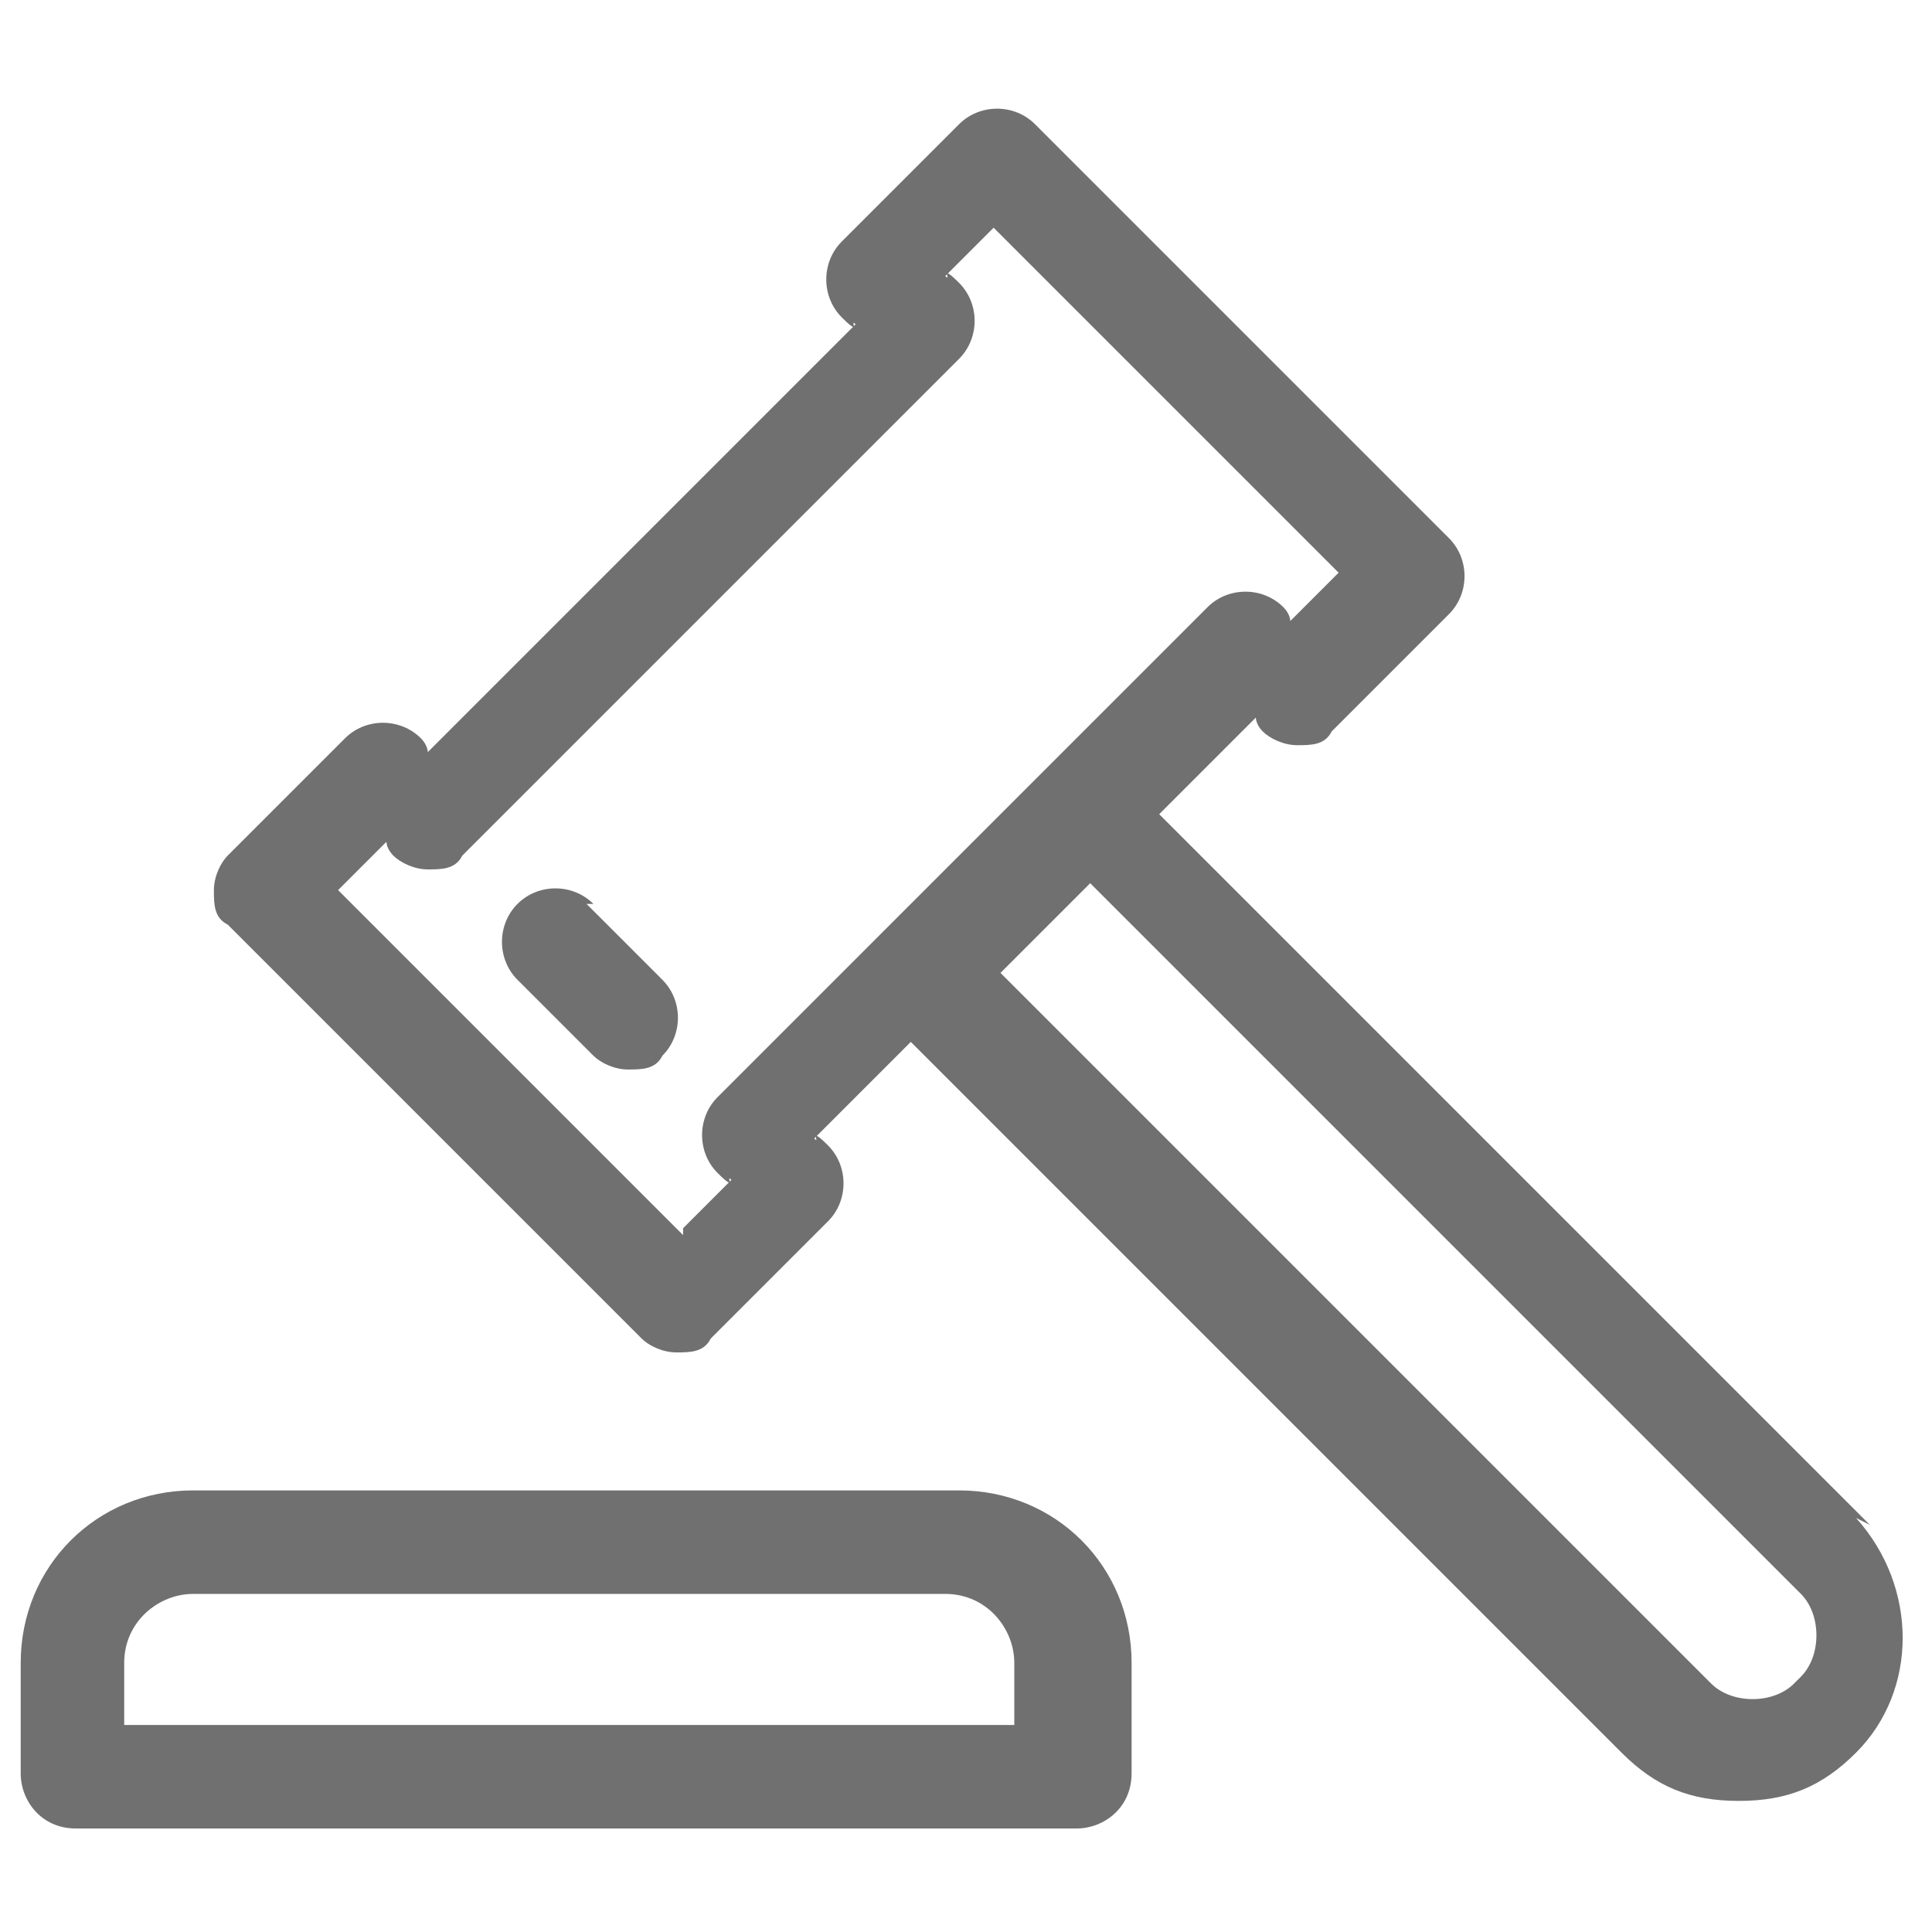 <?xml version="1.0" encoding="UTF-8"?>
<svg id="_圖層_1" data-name="圖層 1" xmlns="http://www.w3.org/2000/svg" version="1.1" viewBox="0 0 28 28">
  <defs>
    <style>
      .cls-1 {
        fill: #707070;
        stroke-width: 0px;
      }
    </style>
  </defs>
  <path class="cls-1" d="M27.1,22.1l-10.3-10.3,1.4-1.4c0,0,0,.1.1.2.1.1.3.2.5.2s.4,0,.5-.2l1.7-1.7c.3-.3.3-.8,0-1.1L15,1.8c-.3-.3-.8-.3-1.1,0l-1.7,1.7c-.3.3-.3.8,0,1.1s.1,0,.2.1l-6.2,6.2c0,0,0-.1-.1-.2-.3-.3-.8-.3-1.1,0l-1.7,1.7c-.1.1-.2.3-.2.5s0,.4.2.5l6,6c.1.1.3.2.5.2s.4,0,.5-.2l1.7-1.7c.3-.3.3-.8,0-1.1s-.1,0-.2-.1l1.4-1.4,10.3,10.3c.5.5,1,.7,1.7.7s1.2-.2,1.7-.7c.9-.9.9-2.4,0-3.4ZM9.9,17.9l-5-5,.7-.7c0,0,0,.1.1.2.1.1.3.2.5.2s.4,0,.5-.2l7.2-7.2c.3-.3.3-.8,0-1.1s-.1,0-.2-.1l.7-.7,5,5-.7.7c0,0,0-.1-.1-.2-.3-.3-.8-.3-1.1,0l-4.7,4.7s0,0,0,0,0,0,0,0l-2.4,2.4c-.3.3-.3.8,0,1.1s.1,0,.2.1l-.7.7ZM26,24.4c-.3.3-.9.3-1.2,0l-10.3-10.3,1.3-1.3,10.3,10.3c.3.3.3.9,0,1.2Z"/>
  <path class="cls-1" d="M13.7,21.6H2.8c-1.4,0-2.5,1.1-2.5,2.5v1.6c0,.4.3.8.8.8h14.5c.4,0,.8-.3.8-.8v-1.6c0-1.4-1.1-2.5-2.5-2.5ZM14.7,25H1.8v-.9c0-.6.5-1,1-1h10.9c.6,0,1,.5,1,1v.9Z"/>
  <path class="cls-1" d="M8.6,13.1c-.3-.3-.8-.3-1.1,0s-.3.8,0,1.1l1.1,1.1c.1.1.3.2.5.2s.4,0,.5-.2c.3-.3.3-.8,0-1.1l-1.1-1.1Z"/>
</svg>
